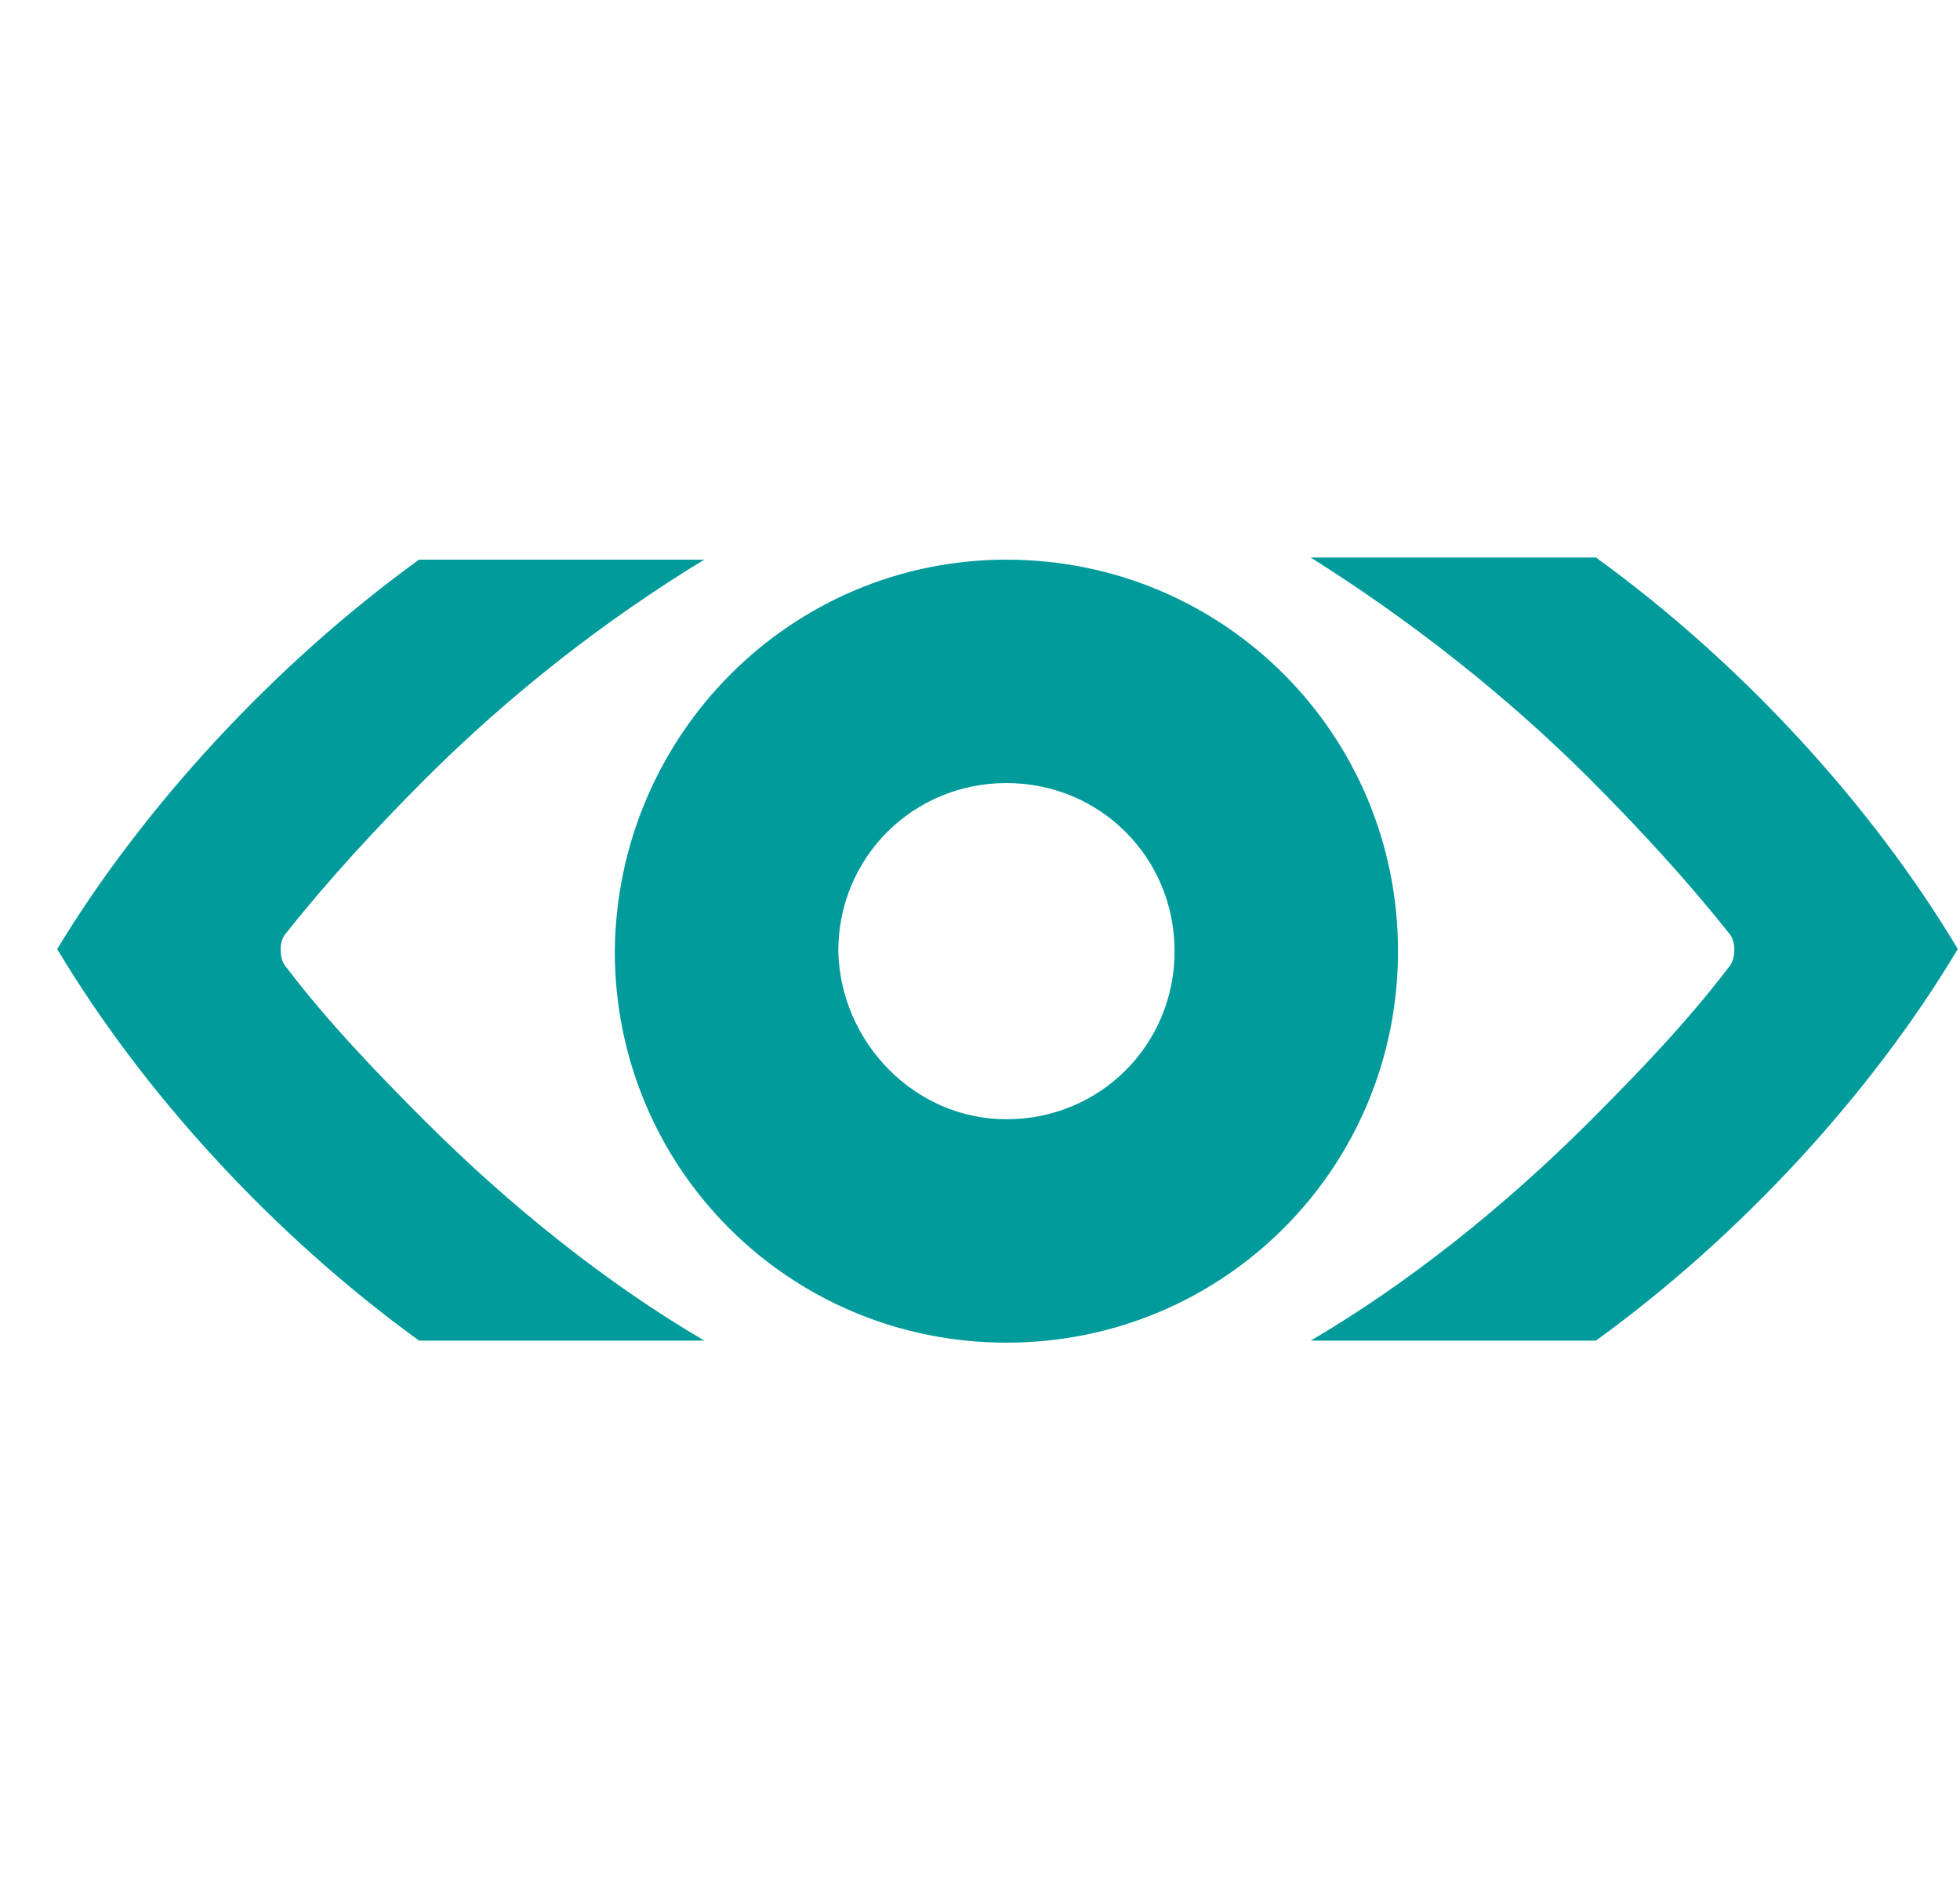 <svg width="33" height="32" viewBox="0 0 33 32" fill="none" xmlns="http://www.w3.org/2000/svg">
<g clip-path="url(#clip0_21757_615)">
<path d="M4.833 16.305C5.514 17.201 6.338 18.061 7.162 18.885C8.596 20.318 10.208 21.608 11.857 22.576H7.055C4.582 20.784 2.396 18.383 0.963 15.982C2.396 13.617 4.582 11.216 7.055 9.425H11.857C10.208 10.428 8.596 11.682 7.162 13.115C6.338 13.94 5.514 14.835 4.833 15.695C4.761 15.767 4.725 15.875 4.725 15.982C4.725 16.125 4.761 16.233 4.833 16.305ZM29.093 16.305C28.412 17.201 27.588 18.061 26.764 18.885C25.33 20.318 23.718 21.608 22.069 22.576H26.871C29.344 20.784 31.529 18.383 32.963 15.982C31.529 13.581 29.344 11.18 26.871 9.389H22.069C23.718 10.428 25.33 11.682 26.764 13.115C27.588 13.94 28.412 14.835 29.093 15.695C29.165 15.767 29.2 15.875 29.2 15.982C29.2 16.125 29.165 16.233 29.093 16.305ZM16.945 18.849C18.522 18.849 19.776 17.595 19.776 16.018C19.776 14.441 18.522 13.187 16.945 13.187C15.368 13.187 14.114 14.441 14.114 16.018C14.15 17.559 15.404 18.849 16.945 18.849ZM16.945 9.425C20.6 9.425 23.538 12.363 23.538 16.018C23.538 19.673 20.6 22.611 16.945 22.611C13.29 22.611 10.351 19.673 10.351 16.018C10.387 12.363 13.326 9.425 16.945 9.425Z" fill="#009B9A"/>
</g>
<defs>
<clipPath id="clip0_21757_615">
<rect width="32" height="32" fill="white" transform="translate(0.963)"/>
</clipPath>
</defs>
</svg>
